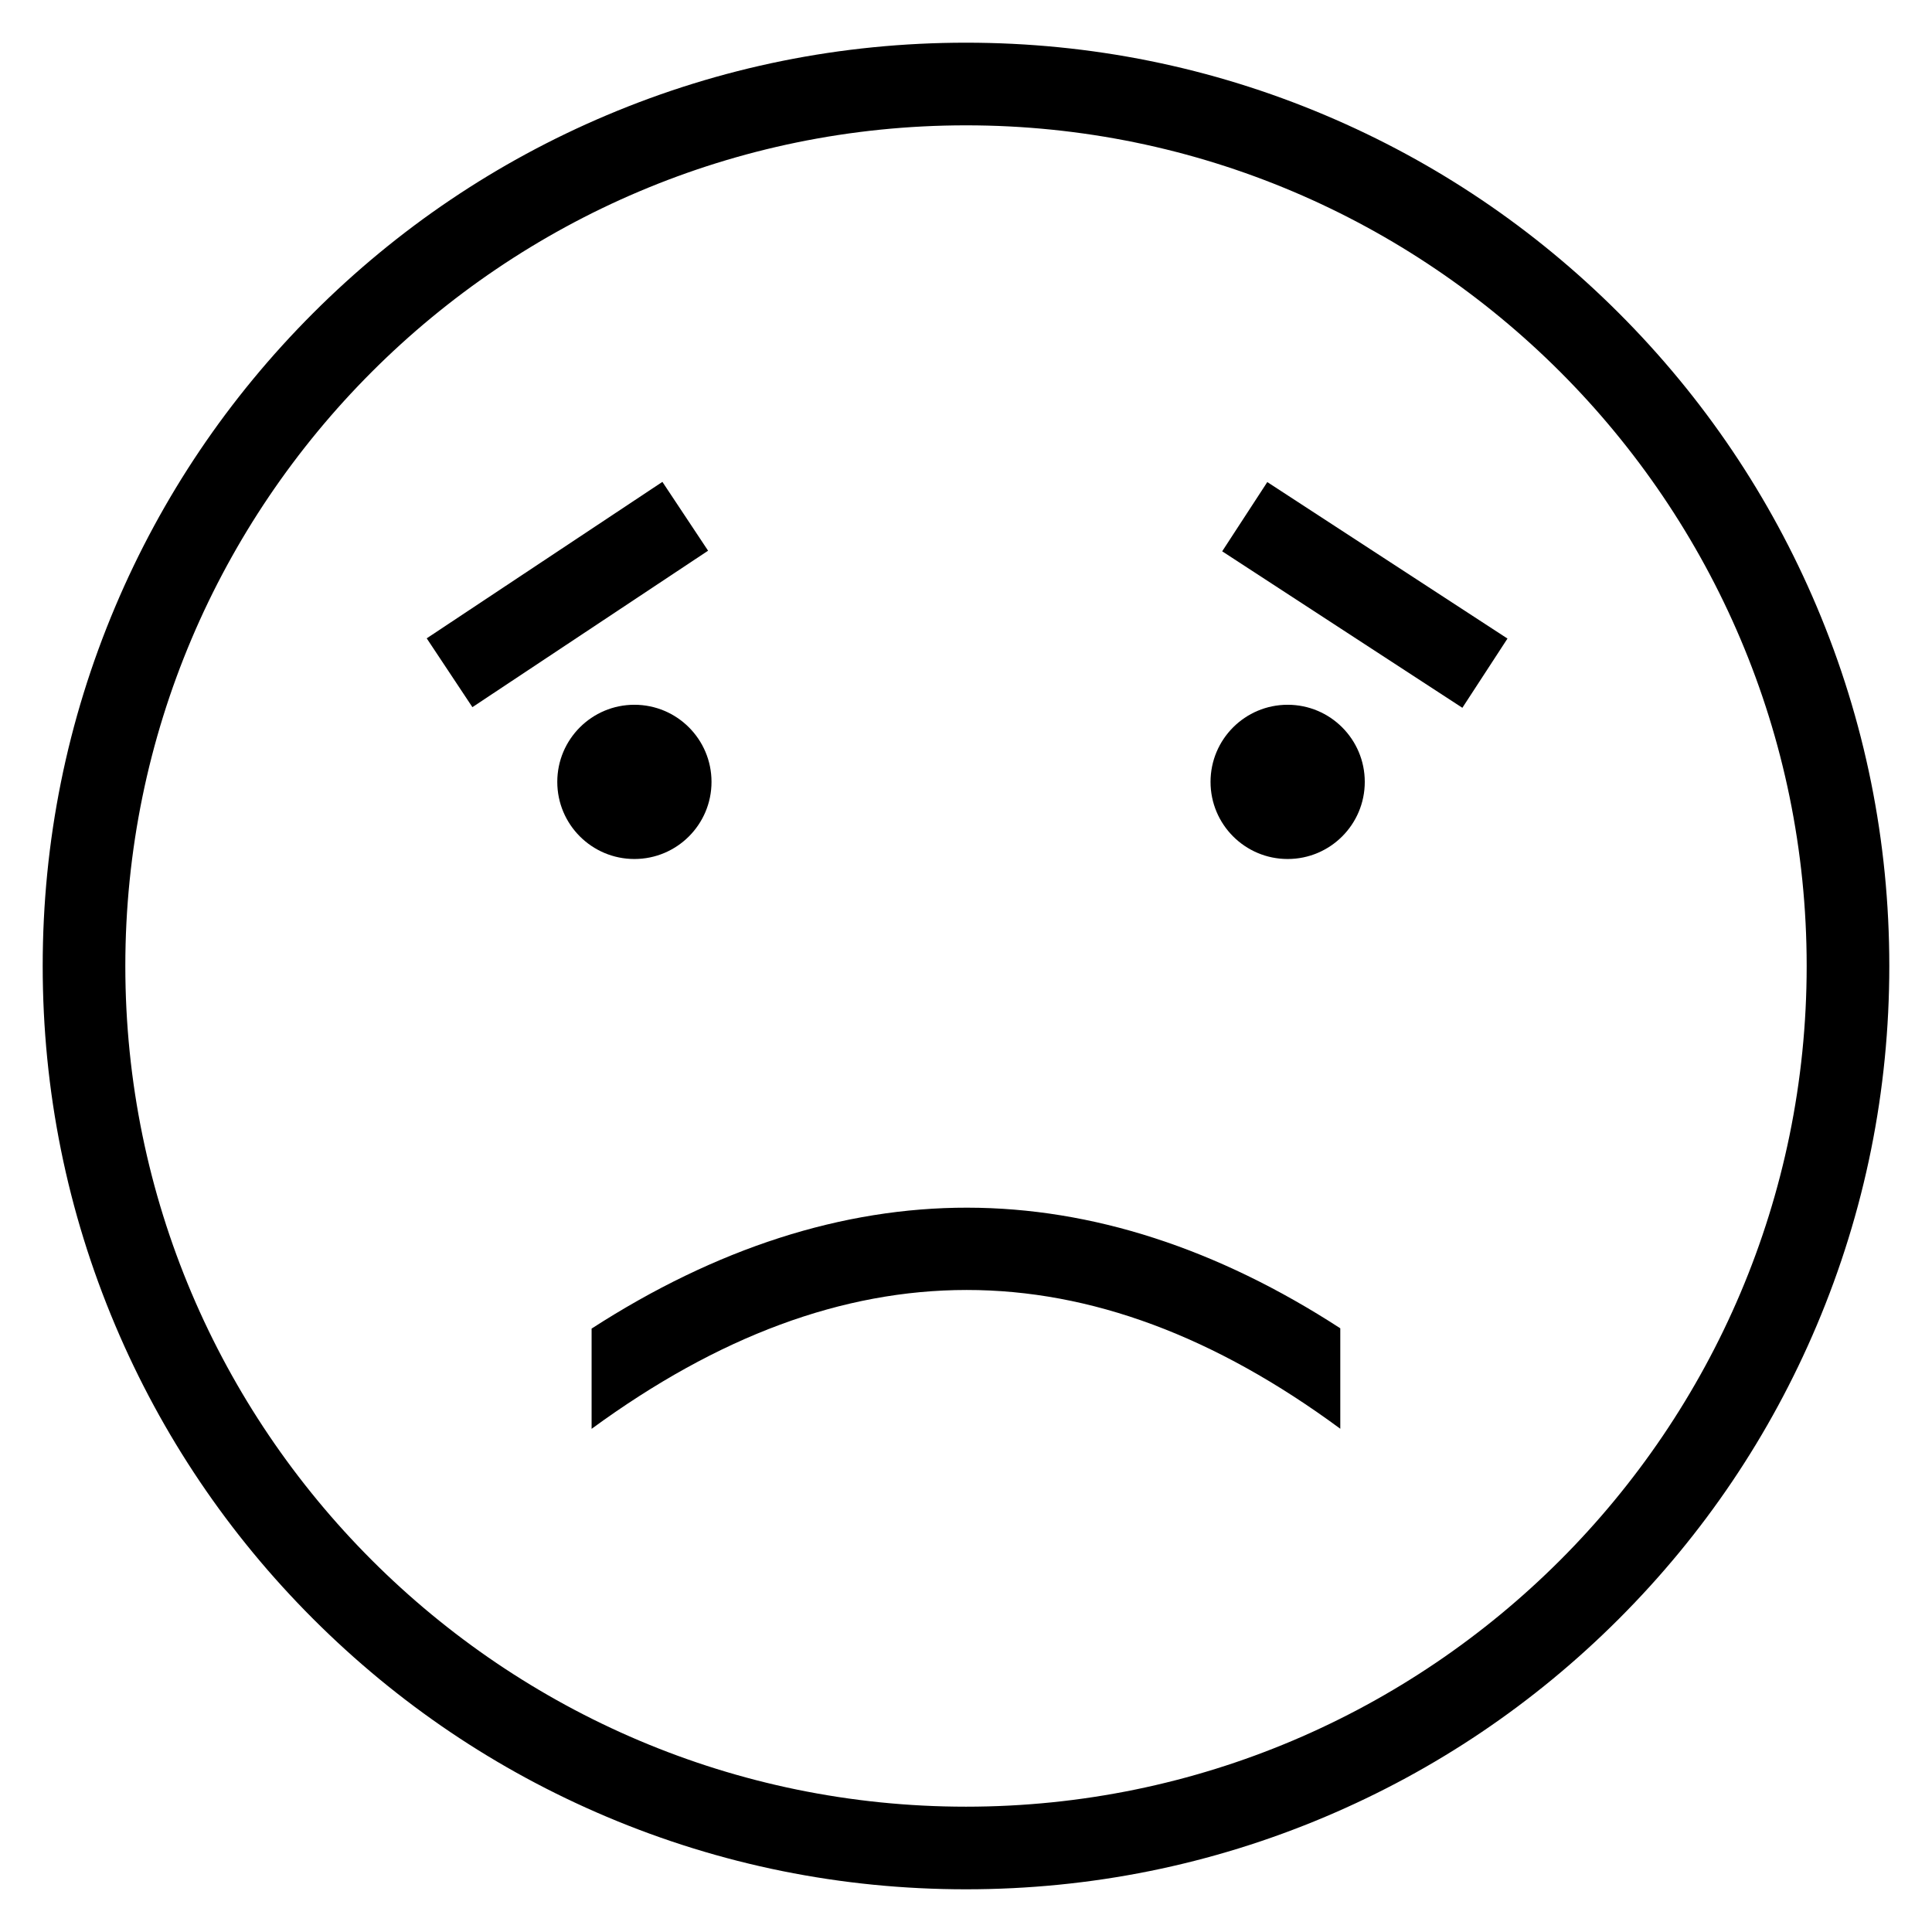 <?xml version="1.0" encoding="UTF-8"?>
<svg enable-background="new 0 0 1674 1674" version="1.1" viewBox="0 0 1674 1674" xml:space="preserve" xmlns="http://www.w3.org/2000/svg">

	
		
			<rect transform="matrix(.553 .833 -.833 .553 649.01 -179.16)" x="455.66" y="392.62" width="71.591" height="245.15"/>
	
	
		
			<rect transform="matrix(.838 .546 -.546 .838 472.87 -561.93)" x="1058.4" y="479.4" width="248.34" height="71.59"/>
	
	
		<circle cx="549.68" cy="677.47" r="66.818"/>
	
	
		<circle cx="1115.7" cy="677.47" r="66.818"/>
	
	
		<path d="m837 1637c-107.98 0-212.76-21.157-311.41-62.883-95.268-40.295-180.82-97.973-254.28-171.43-73.459-73.459-131.14-159.01-171.43-254.28-41.725-98.65-62.882-203.42-62.882-311.41s21.157-212.76 62.883-311.41c40.295-95.268 97.973-180.82 171.43-254.28 73.46-73.459 159.01-131.14 254.28-171.43 98.65-41.725 203.42-62.882 311.41-62.882s212.76 21.157 311.41 62.883c95.268 40.295 180.82 97.973 254.28 171.43 73.459 73.46 131.14 159.01 171.43 254.28 41.726 98.65 62.883 203.42 62.883 311.41s-21.157 212.76-62.883 311.41c-40.295 95.268-97.973 180.82-171.43 254.28s-159.01 131.14-254.28 171.43c-98.65 41.726-203.42 62.883-311.41 62.883zm0-1528.4c-401.65 0-728.41 326.76-728.41 728.41s326.76 728.41 728.41 728.41 728.41-326.76 728.41-728.41-326.76-728.41-728.41-728.41z"/>
	
	
		
			<path d="m838.32 1046.4c-108.39-0.129-217.8 35.087-325.72 104.77v86.865c219.09-160.4 431.28-160.42 648.7-0.074v-87.045c-106.67-69.227-215.11-104.37-322.98-104.51z"/>
		
	

</svg>
